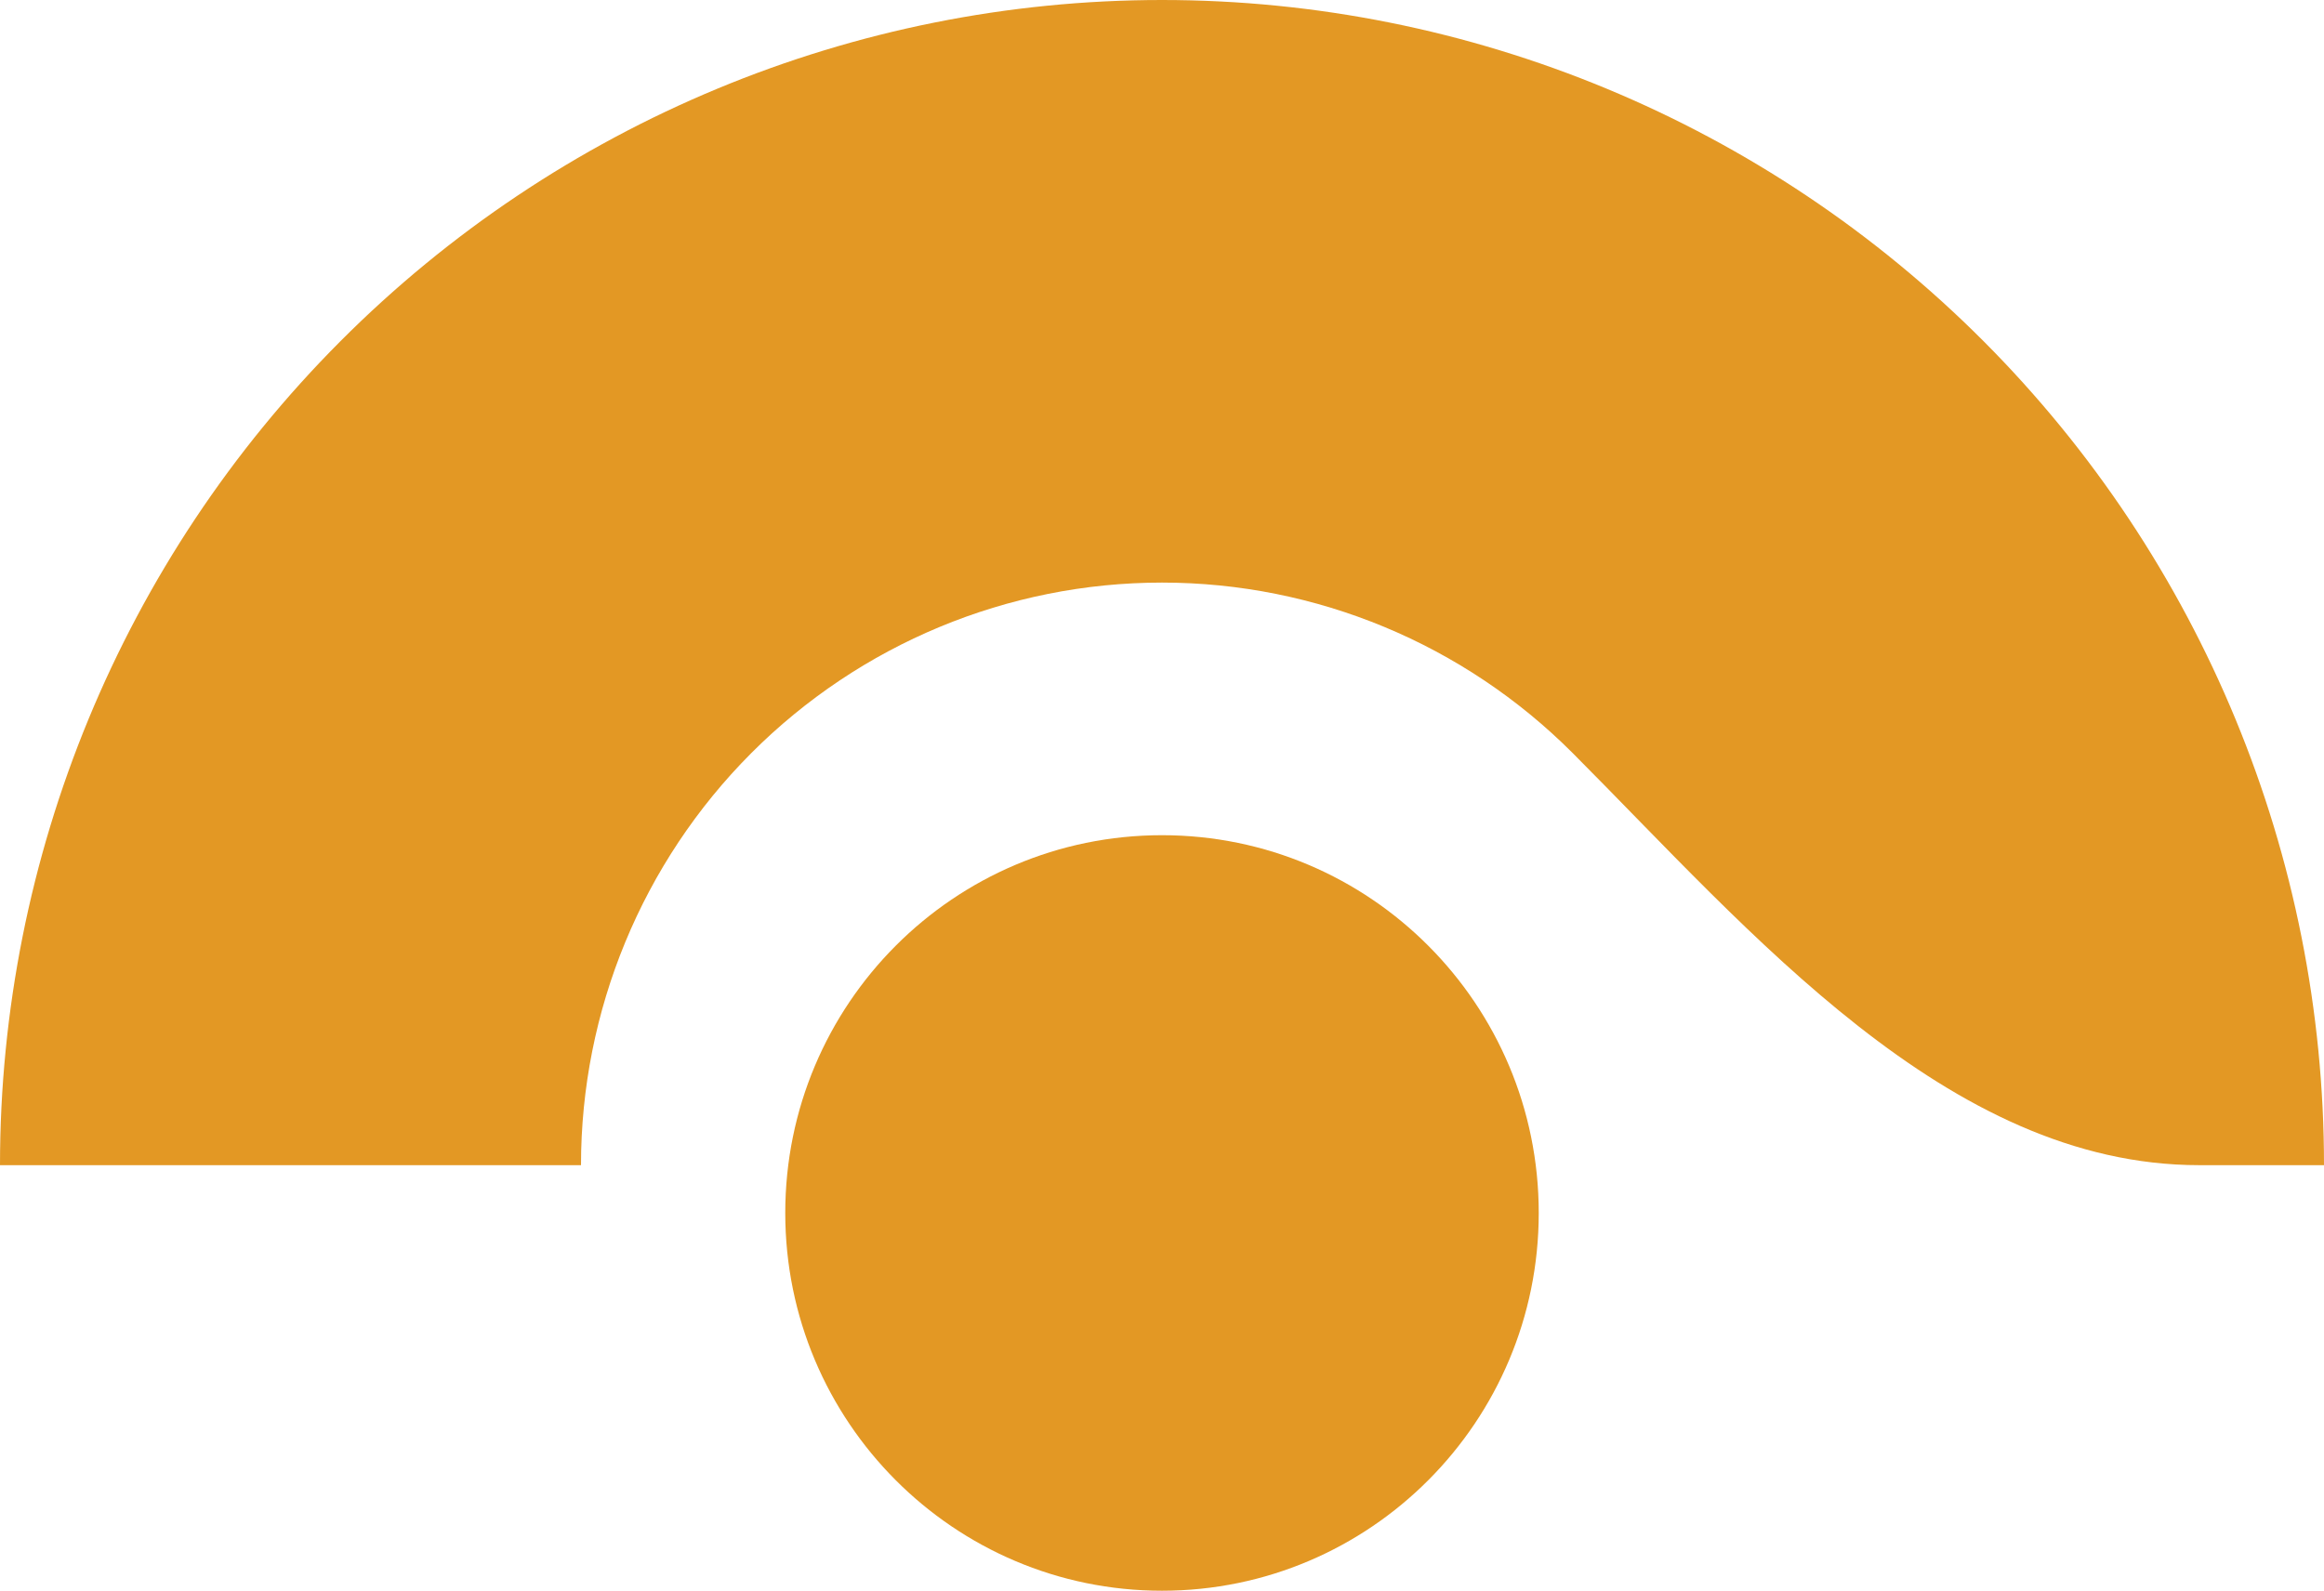 <?xml version="1.0" encoding="UTF-8"?> <svg xmlns="http://www.w3.org/2000/svg" width="111" height="76" viewBox="0 0 111 76" fill="none"><path d="M111 55.668C111 40.904 105.153 26.745 94.744 16.305C84.336 5.865 70.219 1.11466e-06 55.5 0C40.781 -1.11466e-06 26.664 5.865 16.256 16.305C5.847 26.745 2.22258e-06 40.904 0 55.668L27.75 55.668C27.75 48.286 30.674 41.206 35.878 35.986C41.082 30.767 48.14 27.834 55.5 27.834C62.86 27.834 69.918 30.767 75.122 35.986C83.633 44.523 93.008 55.668 105.044 55.668H111Z" fill="#E39824"></path><path d="M73.494 57.951C73.494 67.919 65.438 76 55.5 76C45.562 76 37.506 67.919 37.506 57.951C37.506 47.983 45.562 39.903 55.5 39.903C65.438 39.903 73.494 47.983 73.494 57.951Z" fill="#E39824"></path></svg> 